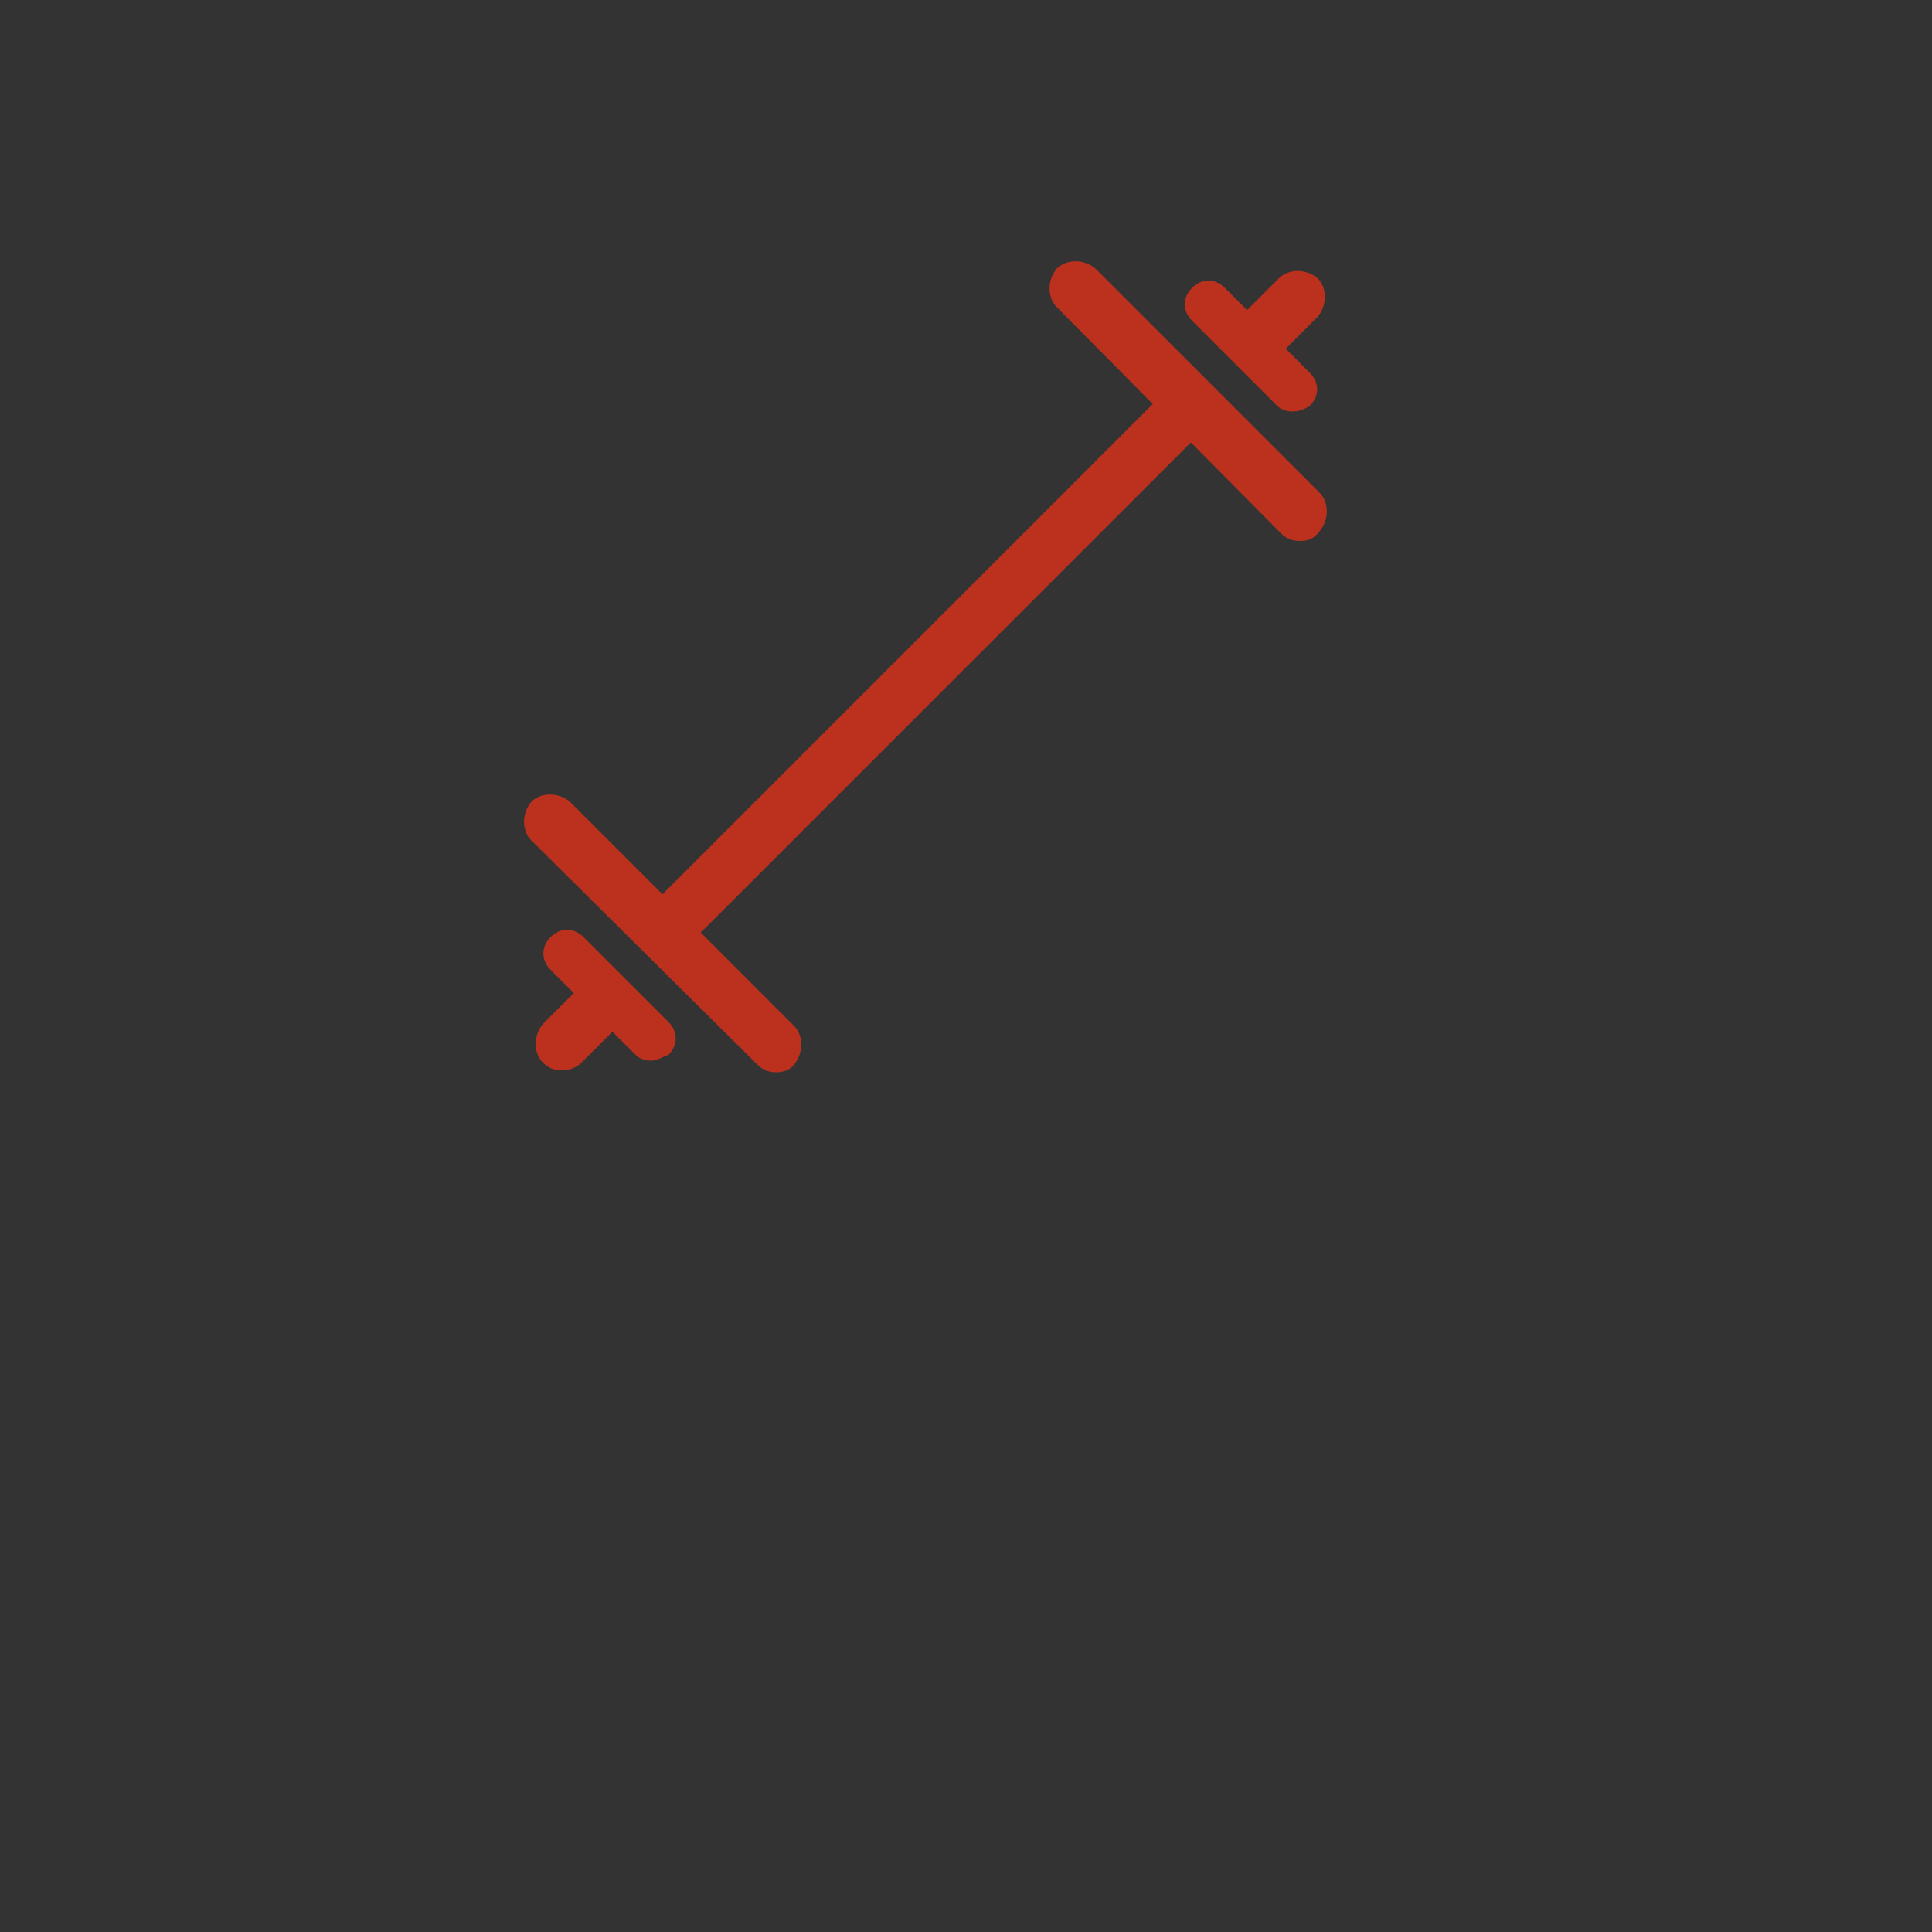 <?xml version="1.0" encoding="utf-8"?>
<!-- Generator: Adobe Illustrator 18.0.0, SVG Export Plug-In . SVG Version: 6.00 Build 0)  -->
<!DOCTYPE svg PUBLIC "-//W3C//DTD SVG 1.1//EN" "http://www.w3.org/Graphics/SVG/1.1/DTD/svg11.dtd">
<svg version="1.1" id="Ebene_1" xmlns="http://www.w3.org/2000/svg" xmlns:xlink="http://www.w3.org/1999/xlink" x="0px" y="0px"
	 viewBox="0 0 100 100" enable-background="new 0 0 100 100" xml:space="preserve">
<rect x="0" y="0" width="100" height="100" fill="#333333" stroke="none"/>
<g>
	<g>
		<path d="M-319.1,26.8h-45.4c-1.2,0-2.2-1-2.2-2.2c0-1.2,1-2.2,2.2-2.2h45.4c1.2,0,2.2,1,2.2,2.2
			C-316.9,25.8-317.9,26.8-319.1,26.8z"/>
	</g>
	<g>
		<path d="M-341.8,26.8c-1,0-1.8-0.6-2.1-1.6l-2.7-10.3l-25.2-16.4c-1-0.7-1.3-2-0.6-3c0.7-1,2-1.3,3-0.6l26.6,17.3l3.2,11.9
			c0.3,1.2-0.4,2.4-1.5,2.7C-341.4,26.8-341.6,26.8-341.8,26.8z"/>
	</g>
	<g>
		<path d="M-330.3,93.2h-23.2c-1,0-1.9-0.7-2.1-1.7l-12.5-59.7c-0.1-0.6,0-1.3,0.4-1.8c0.4-0.5,1-0.8,1.7-0.8h48.3
			c0.7,0,1.3,0.3,1.7,0.8c0.4,0.5,0.6,1.2,0.4,1.8l-12.5,59.7C-328.4,92.5-329.3,93.2-330.3,93.2z M-351.8,88.9h19.7l11.6-55.3
			h-42.9L-351.8,88.9z"/>
	</g>
</g>
<g>
	<g>
		<path d="M-196.1,25.9c-5.8,0-10.6-4.7-10.6-10.6c0-5.8,4.7-10.6,10.6-10.6c5.8,0,10.6,4.7,10.6,10.6
			C-185.5,21.2-190.3,25.9-196.1,25.9z M-196.1,9.1c-3.4,0-6.2,2.8-6.2,6.2c0,3.4,2.8,6.2,6.2,6.2c3.4,0,6.2-2.8,6.2-6.2
			C-189.9,11.9-192.7,9.1-196.1,9.1z"/>
	</g>
	<g>
		<path d="M-233,77.7l-0.2,0c-0.6,0-14.5-0.9-18.6-1.2c-2.4-0.2-8.8-0.7-8.8-6.1c0-1.3,0.6-5.5,7.6-5.9c3.7-0.2,13-0.9,16.1-1.1
			l7-10.1l3.6,2.5l-8.2,11.8l-1,0.1c-0.1,0-12.7,0.9-17.2,1.1c-0.6,0-3.5,0.3-3.5,1.6c0,0.3,0,1.4,4.7,1.7c4,0.3,17.4,1.1,18.5,1.2
			c1.1,0,2.1-0.6,2.8-1.6l7.4-10.6l3.6,2.5l-7.4,10.6C-228.1,76.4-230.5,77.7-233,77.7z"/>
	</g>
	<g>
		<path d="M-214.4,98.5L-214.4,98.5c-0.6,0-1.3-0.1-1.9-0.4c-1.9-0.8-4.6-3.6-0.8-12.7l6-14.8l-14.7-9.8c-6-5.1-4.3-10-1.7-14.6
			l0.1-0.1l9.5-14.1l-4.4-1l-11.9,6.3c-1,0.6-2.9,1.3-4.6,1.3c-2.1,0-3.1-1-3.5-1.6c-1.7-2.5-0.7-5.5,3-8.7l0.1-0.1l12.2-9.4
			c1.4-1,3.2-1.3,4.9-1l14.7,3.2c1,0.2,1.9,0.7,2.7,1.3l7.2,4.9c2.6,1.8,1.5,6.3,0.4,7.9l-11.9,19.1l11.1,7.6c2.9,2,4,5.8,2.5,8.9
			l-0.1,0.1l-10.2,19.4C-208.7,95.9-211.4,98.5-214.4,98.5z M-214.5,94.1c0.1,0,0.1,0,0.1,0c0.2,0,1.8-0.2,4.9-5.8l10.1-19.3
			c0.5-1.3,0.1-2.7-1-3.5l-14.6-10l14.2-22.7c0.3-0.4,0.5-1.6,0.5-2.1l-7.2-4.9c-0.3-0.2-0.6-0.4-0.9-0.5l-14.7-3.2
			c-0.5-0.1-1.1,0-1.5,0.3l-12,9.2c-1.5,1.3-2.1,2.2-2.2,2.6c0.7,0,1.7-0.3,2.3-0.7l0.1-0.1l13.4-7.1l12.3,2.7l-13,19.3
			c-2.4,4.1-2.6,6.1,0.7,9l17.4,11.5l-7.4,18.2C-215.2,92.1-214.7,93.8-214.5,94.1z"/>
	</g>
	<g>
		<path d="M-195.9,53.4l-0.2,0c-2.4-0.3-4.4-2.3-5.2-4.1l-3.3-7.8l4-1.7l3.2,7.8c0.3,0.7,1,1.4,1.6,1.5c1.5,0,10.3-0.2,12.8-0.4
			c3-0.2,4-0.6,4.3-0.8c0-0.4-0.4-0.7-3.3-0.9l-11.7-1l-6.7-15.1l4-1.8l5.6,12.8l9.1,0.8c2.6,0.2,7.5,0.5,7.3,5.6
			c-0.2,4.4-6.4,4.7-8.4,4.8c-2.8,0.2-12.8,0.4-13.2,0.4L-195.9,53.4z"/>
	</g>
</g>
<g>
	<path d="M233-61.2c-1.1,0-2-0.7-2.1-1.8l-8.9-48l-4.2,14.1c-0.3,0.9-1.1,1.6-2.1,1.6h-26v-4.4H214l6.4-21.2c0.3-1,1.2-1.6,2.2-1.6
		c1,0.1,1.8,0.8,2,1.8l8.1,43.7l10.9-76.5c0.2-1.1,1.1-1.9,2.1-1.9c1.1,0,2,0.8,2.2,1.8l10.7,64.1l6.2-9.3c0.4-0.6,1.1-1,1.8-1h21.3
		v4.4h-20.1l-8.6,12.9c-0.5,0.7-1.4,1.1-2.3,0.9c-0.9-0.2-1.5-0.9-1.7-1.8l-9.3-55.6L235.1-63C235-62,234.1-61.2,233-61.2
		C233-61.2,233-61.2,233-61.2z"/>
</g>
<g>
	<g>
		<g>
			<path d="M120.5-80.9c-0.1,0-0.3,0-0.4,0c-0.1,0-0.3,0-0.4,0v0c-12-0.3-20.3-6.9-22.3-17.8c-1.5-8.6,1.7-17.2,7.2-20.4
				c0-12.7,0-33.9,0.1-42.9c0.2-12,9.8-15.2,14.9-15.2c0.1,0,13.6,0,14,16.3c0.2,7.5,0.1,17.3,0.1,27.7c0,4.7-0.1,9.3-0.1,13.8
				c6.1,3.2,9.6,12.3,8.1,21.3C139.9-87.5,132-81.2,120.5-80.9L120.5-80.9L120.5-80.9z M119.6-172.8c-1.1,0-10.4,0.4-10.6,10.9
				c-0.1,9.3-0.1,31.7-0.1,44.2v1.5l-1.4,0.5c-4.4,1.6-7.1,9.1-5.8,16.2c0.7,4.2,4,14,18.4,14.2c13.6-0.2,16.7-9.5,17.4-13.5
				c1.3-7.4-1.9-15.4-6.7-17.1l-1.5-0.5v-1.5c0-4.9,0-10.1,0.1-15.3c0.1-10.4,0.1-20.2-0.1-27.6
				C128.9-172.4,120.6-172.8,119.6-172.8z"/>
		</g>
	</g>
	<g>
		<path d="M119.6-90c-6.8,0-12.3-5.5-12.3-12.3c0-6.8,5.5-12.3,12.3-12.3c6.8,0,12.3,5.5,12.3,12.3C131.8-95.5,126.3-90,119.6-90z
			 M119.6-110.1c-4.4,0-7.9,3.5-7.9,7.9c0,4.4,3.5,7.9,7.9,7.9c4.4,0,7.9-3.5,7.9-7.9C127.5-106.6,123.9-110.1,119.6-110.1z"/>
	</g>
	<g>
		<path d="M119.6-110.1c-1.2,0-2.2-1-2.2-2.2v-43.2c0-1.2,1-2.2,2.2-2.2c1.2,0,2.2,1,2.2,2.2v43.2
			C121.7-111.1,120.8-110.1,119.6-110.1z"/>
	</g>
	<g>
		<path d="M96.4-161.8h-7.1c-1.2,0-2.2-1-2.2-2.2s1-2.2,2.2-2.2h7.1c1.2,0,2.2,1,2.2,2.2S97.6-161.8,96.4-161.8z"/>
	</g>
	<g>
		<path d="M96.4-142.2h-7.1c-1.2,0-2.2-1-2.2-2.2c0-1.2,1-2.2,2.2-2.2h7.1c1.2,0,2.2,1,2.2,2.2C98.5-143.2,97.6-142.2,96.4-142.2z"
			/>
	</g>
	<g>
		<path d="M96.4-122.7h-7.1c-1.2,0-2.2-1-2.2-2.2s1-2.2,2.2-2.2h7.1c1.2,0,2.2,1,2.2,2.2S97.6-122.7,96.4-122.7z"/>
	</g>
</g>
<g>
	<path d="M1314.3,82.6c-0.8,0-1.5-0.3-2-0.9l-25.2-29.2c-0.9-1.1-0.8-2.7,0.3-3.7c1.1-0.9,2.7-0.8,3.7,0.3l22.8,26.4l36.3-60.3
		c0.7-1.2,2.4-1.6,3.6-0.9c1.2,0.7,1.6,2.4,0.9,3.6l-38.2,63.4c-0.4,0.7-1.2,1.2-2,1.3C1314.5,82.6,1314.4,82.6,1314.3,82.6z"/>
</g>
<g>
	<g>
		<path d="M732.8,70.8l-1.6-0.4c-2.9-0.8-6.1-1.3-9.3-1.5c-3.2-0.2-6.5-0.2-9.5,0.2l-1.6,0.2l-0.6-1.5c-2-5-2.9-11.2-2.4-17.6
			c1.1-14.4,8.2-25.3,16.7-25.3c0.2,0,0.5,0,0.7,0c8.7,0.6,14.6,12.7,13.5,27.6c-0.5,6.4-2.2,12.5-5,17.1L732.8,70.8z M717.9,64.4
			c1.4,0,2.8,0.1,4.2,0.2c2.9,0.2,5.8,0.6,8.5,1.3c2-3.8,3.2-8.7,3.6-13.8c0.9-12-3.5-22.5-9.5-22.9c-0.1,0-0.3,0-0.4,0
			c-5.2,0-11.4,8.6-12.3,21.3c-0.4,5.1,0.2,10,1.6,14.1C715,64.4,716.5,64.4,717.9,64.4z"/>
	</g>
	<g>
		<path d="M722.8,99.6c-6.3,0-11.6-8.1-11.9-18.5c0-1,0-2,0-2.9l0.1-2l22.4-0.7l0.2,2c0.1,1,0.2,2,0.2,2.9
			c0.3,10.6-4.4,19-10.9,19.3L722.8,99.6z M715.2,80.4c0,0.2,0,0.4,0,0.6c0.3,8.4,4.2,14.3,7.5,14.3l0.1,0c3.4-0.1,7-6.2,6.7-14.8
			c0-0.2,0-0.4,0-0.6L715.2,80.4z"/>
	</g>
	<g>
		<path d="M756.8,41.3l-0.8-1.4c-2.7-4.6-4.5-10.7-5-17.1C749.8,8,755.8-4.1,764.4-4.7c0.2,0,0.5,0,0.7,0c8.5,0,15.6,10.9,16.7,25.3
			c0.5,6.4-0.4,12.7-2.4,17.6l-0.6,1.5l-1.6-0.2c-3-0.3-6.2-0.4-9.5-0.2c-3.3,0.2-6.4,0.8-9.3,1.5L756.8,41.3z M765.1-0.4
			c-0.1,0-0.3,0-0.4,0c-6,0.4-10.4,10.9-9.5,22.9c0.4,5.1,1.6,9.9,3.6,13.8c2.7-0.6,5.5-1,8.5-1.3c2.9-0.2,5.8-0.2,8.6,0
			c1.4-4.1,1.9-9,1.6-14.1C776.6,8.2,770.4-0.4,765.1-0.4z"/>
	</g>
	<g>
		<path d="M766.8,70.2l-0.2,0c-6.5-0.2-11.3-8.7-10.9-19.3c0-1,0.1-2,0.2-2.9l0.2-2l22.4,0.7l0.1,2c0.1,1,0.1,2,0,2.9
			C778.3,62,773.1,70.2,766.8,70.2z M760,50.5c0,0.2,0,0.4,0,0.6c-0.3,8.6,3.3,14.6,6.7,14.8l0.1,0c3.3,0,7.3-5.9,7.5-14.3
			c0-0.2,0-0.4,0-0.6L760,50.5z"/>
	</g>
</g>
<g>
	<g>
		
			<rect x="47" y="14.4" transform="matrix(-0.707 -0.707 0.707 -0.707 58.596 92.402)" fill="#BC311E" width="2.8" height="39.3"/>
	</g>
	<g>
		<path fill="#BC311E" d="M40.2,55.5c-0.4,0-0.7-0.1-1-0.4L27.5,43.5c-0.5-0.5-0.5-1.4,0-2c0.5-0.5,1.4-0.5,2,0l11.6,11.6
			c0.5,0.5,0.5,1.4,0,2C40.9,55.4,40.5,55.5,40.2,55.5z"/>
	</g>
	<g>
		<path fill="#BC311E" d="M33.7,54.9c-0.3,0-0.6-0.1-0.8-0.3l-4.4-4.4c-0.5-0.5-0.5-1.2,0-1.7c0.5-0.5,1.2-0.5,1.7,0l4.4,4.4
			c0.5,0.5,0.5,1.2,0,1.7C34.3,54.7,34,54.9,33.7,54.9z"/>
	</g>
	<g>
		<path fill="#BC311E" d="M67.3,28c-0.4,0-0.7-0.1-1-0.4L54.7,15.9c-0.5-0.5-0.5-1.4,0-2c0.5-0.5,1.4-0.5,2,0l11.6,11.6
			c0.5,0.5,0.5,1.4,0,2C68,27.9,67.7,28,67.3,28z"/>
	</g>
	<g>
		<path fill="#BC311E" d="M29.1,55.4c-0.4,0-0.7-0.1-1-0.4c-0.5-0.5-0.5-1.4,0-2l2.2-2.2c0.5-0.5,1.4-0.5,2,0c0.5,0.5,0.5,1.4,0,2
			L30.1,55C29.8,55.3,29.4,55.4,29.1,55.4z"/>
	</g>
	<g>
		<path fill="#BC311E" d="M66.9,21.3c-0.3,0-0.6-0.1-0.8-0.3l-4.4-4.4c-0.5-0.5-0.5-1.2,0-1.7c0.5-0.5,1.2-0.5,1.7,0l4.4,4.4
			c0.5,0.5,0.5,1.2,0,1.7C67.5,21.2,67.2,21.3,66.9,21.3z"/>
	</g>
	<g>
		<path fill="#BC311E" d="M65,19c-0.4,0-0.7-0.1-1-0.4c-0.5-0.5-0.5-1.4,0-2l2.2-2.2c0.5-0.5,1.4-0.5,2,0c0.5,0.5,0.5,1.4,0,2
			l-2.2,2.2C65.7,18.9,65.3,19,65,19z"/>
	</g>
</g>
<g>
	<g>
		<g>
			<path d="M-14.8-107.2h-35.3c-0.6,0-1.1-0.2-1.5-0.6c-0.4-0.4-0.6-1-0.6-1.6c0-0.4,0.3-35.6,0-56.3c-0.1-7,1.5-12.2,4.7-15.4
				c3.1-3.1,6.9-3.8,9.6-3.8c2.1,0,3.6,0.4,3.7,0.4c1,0.3,1.6,1.1,1.6,2.1c0,10.7,7.6,19.6,18.2,21.3c1.1,0.2,1.8,1.1,1.8,2.2v49.5
				C-12.6-108.2-13.6-107.2-14.8-107.2z M-47.9-111.6H-17v-45.6c-11.1-2.6-19.1-12-19.9-23.4c-1.9-0.2-5.1,0-7.6,2.4
				c-2.4,2.4-3.5,6.6-3.5,12.3C-47.6-148-47.8-119.6-47.9-111.6z"/>
		</g>
		<g>
			<path d="M28.5-107.2H-6.9c-1.2,0-2.2-1-2.2-2.2v-49.5c0-1.1,0.8-2,1.8-2.2C3.3-162.8,11-171.7,11-182.4c0-1.1,0.8-2,1.9-2.2
				c0.3,0,7.6-1.1,12.9,4.2c3.3,3.3,4.9,8.2,4.9,14.6c0,18.9,0,56.3,0,56.3c0,0.6-0.2,1.1-0.6,1.5C29.6-107.4,29-107.2,28.5-107.2z
				 M-4.7-111.6h30.9c0-8.3,0-38,0-54.1c0-5.2-1.2-9.1-3.7-11.5c-2.4-2.4-5.4-2.9-7.4-3c-0.9,11.3-8.9,20.6-19.9,23.1
				C-4.7-157.1-4.7-111.6-4.7-111.6z"/>
		</g>
		<g>
			<path d="M-10.6-163.5c-11,0-19.9-8.9-19.9-19.9s8.9-19.9,19.9-19.9c11,0,19.9,8.9,19.9,19.9S0.4-163.5-10.6-163.5z M-10.6-199
				c-8.6,0-15.5,7-15.5,15.5c0,8.6,7,15.5,15.5,15.5c8.6,0,15.5-7,15.5-15.5C4.9-192-2.1-199-10.6-199z"/>
		</g>
	</g>
	<g>
		<rect x="-12.8" y="-201.2" width="4.4" height="5.4"/>
	</g>
	<g>
		<rect x="1.7" y="-185.6" width="5.4" height="4.4"/>
	</g>
	<g>
		<rect x="-28.3" y="-185.6" width="5.4" height="4.4"/>
	</g>
	<g>
		<path d="M-10.4-181.5l2.3-2.5c0,0-9.8-8.6-10.7-7.6C-19.6-190.7-10.4-181.5-10.4-181.5"/>
	</g>
	<g>
		<circle cx="-10.2" cy="-183.5" r="3"/>
	</g>
</g>
<g>
	<g>
		<g>
			<path d="M-239.8-147.3c1.3-0.7,2.6-1.3,4-1.7c0-0.2-0.1-0.4-0.2-0.6C-237.4-148.9-238.6-148.2-239.8-147.3
				C-239.8-147.3-239.8-147.3-239.8-147.3z"/>
		</g>
		<g>
			<path d="M-252.3-113.9c-2.9,3.2-6.6,7.1-8,8.7c0,0-0.2,0.1-0.3,0.2c0-0.1-0.2-0.2-0.3-0.3c-7.8-8.9-20.8-24-20.8-37.8
				c0-11.7,9.5-21.2,21.2-21.2c8.4,0,15.6,4.9,19,11.9c1.2-0.8,2.4-1.5,3.7-2.1c-4.2-8.4-12.8-14.1-22.7-14.1
				c-14,0-25.4,11.2-25.4,25.4c0,14.8,12.7,30,22,40.6c0,0,1.5,1.7,3.4,1.7h0.2c1.8,0,3.3-1.7,3.4-1.7c1.1-1.3,4.1-4.5,6.6-7.2
				C-251.2-111-251.8-112.4-252.3-113.9z"/>
		</g>
	</g>
	<g>
		<path d="M-226-153.4c-14,0-25.4,11.2-25.4,25.4c0,14.8,12.7,30,22,40.6c0,0,1.5,1.7,3.4,1.7h0.2c1.8,0,3.3-1.7,3.4-1.7
			c9.3-10.6,22-25.8,22-40.6C-200.6-142.1-211.9-153.4-226-153.4 M-225.7-90.2c0,0-0.2,0.1-0.3,0.2c0-0.1-0.2-0.2-0.3-0.3
			c-7.8-8.9-20.8-24-20.8-37.8c0-11.7,9.5-21.2,21.2-21.2c11.7,0,21.2,9.5,21.2,21.2C-204.8-114.2-217.9-99.2-225.7-90.2"/>
	</g>
</g>
<g>
	<g>
		<path fill="#FFFFFF" d="M72.2,164.1c-4.3,0-7.8-3.5-7.8-7.8c0-4.3,3.5-7.8,7.8-7.8c4.3,0,7.8,3.5,7.8,7.8
			C80,160.6,76.5,164.1,72.2,164.1z M72.2,151c-2.9,0-5.3,2.4-5.3,5.3c0,2.9,2.4,5.3,5.3,5.3c2.9,0,5.3-2.4,5.3-5.3
			C77.5,153.4,75.1,151,72.2,151z"/>
	</g>
	<g>
		<path fill="#FFFFFF" d="M90.9,156.3c0,5.1-2.1,9.8-5.5,13.2l1.9,1.9c3.9-3.9,6.2-9.2,6.2-15.1c0-5.9-2.4-11.2-6.2-15.1l-1.9,1.9
			C88.8,146.5,90.9,151.2,90.9,156.3"/>
	</g>
	<g>
		<path fill="#FFFFFF" d="M53.6,156.3c0-5.1,2.1-9.8,5.5-13.2l-1.9-1.9c-3.9,3.9-6.3,9.2-6.3,15.1c0,5.9,2.4,11.2,6.3,15.1l1.9-1.9
			C55.7,166.1,53.6,161.4,53.6,156.3"/>
	</g>
	<g>
		<path fill="#FFFFFF" d="M84.2,156.3c0,3.3-1.3,6.3-3.5,8.5l1.9,1.9c2.7-2.7,4.3-6.3,4.3-10.4c0-4-1.6-7.7-4.3-10.4l-1.9,1.9
			C82.9,150,84.2,153,84.2,156.3"/>
	</g>
	<g>
		<path fill="#FFFFFF" d="M60.2,156.3c0-3.3,1.3-6.3,3.5-8.5l-1.9-1.9c-2.7,2.7-4.3,6.3-4.3,10.4c0,4,1.6,7.7,4.3,10.4l1.9-1.9
			C61.6,162.6,60.2,159.6,60.2,156.3"/>
	</g>
	<g>
		<path fill="#FFFFFF" d="M72.2,186.3c-0.7,0-1.2-0.6-1.2-1.2V164c0-0.7,0.6-1.2,1.2-1.2c0.7,0,1.2,0.6,1.2,1.2v21.1
			C73.4,185.8,72.9,186.3,72.2,186.3z"/>
	</g>
</g>
<g>
	<g>
		<path d="M-103.8-114.6h-52c-1.2,0-2.2-1-2.2-2.2v-52c0-1.2,1-2.2,2.2-2.2h52c1.2,0,2.2,1,2.2,2.2v52
			C-101.6-115.6-102.6-114.6-103.8-114.6z M-153.6-119h47.7v-47.7h-47.7V-119z"/>
	</g>
	<g>
		<path d="M-117.3-128.1h-25.1c-1.2,0-2.2-1-2.2-2.2v-25.1c0-1.2,1-2.2,2.2-2.2h25.1c1.2,0,2.2,1,2.2,2.2v25.1
			C-115.1-129-116.1-128.1-117.3-128.1z M-140.2-132.4h20.8v-20.8h-20.8V-132.4z"/>
	</g>
	<g>
		<path d="M-147.4-176.7c-1.2,0-2.2-1-2.2-2.2v-10.1c0-1.2,1-2.2,2.2-2.2c1.2,0,2.2,1,2.2,2.2v10.1
			C-145.2-177.7-146.2-176.7-147.4-176.7z"/>
	</g>
	<g>
		<path d="M-129.8-176.7c-1.2,0-2.2-1-2.2-2.2v-10.1c0-1.2,1-2.2,2.2-2.2c1.2,0,2.2,1,2.2,2.2v10.1
			C-127.6-177.7-128.6-176.7-129.8-176.7z"/>
	</g>
	<g>
		<path d="M-112.2-176.7c-1.2,0-2.2-1-2.2-2.2v-10.1c0-1.2,1-2.2,2.2-2.2c1.2,0,2.2,1,2.2,2.2v10.1
			C-110-177.7-111-176.7-112.2-176.7z"/>
	</g>
	<g>
		<path d="M-147.4-93.3c-1.2,0-2.2-1-2.2-2.2v-10.1c0-1.2,1-2.2,2.2-2.2c1.2,0,2.2,1,2.2,2.2v10.1
			C-145.2-94.3-146.2-93.3-147.4-93.3z"/>
	</g>
	<g>
		<path d="M-129.8-93.3c-1.2,0-2.2-1-2.2-2.2v-10.1c0-1.2,1-2.2,2.2-2.2c1.2,0,2.2,1,2.2,2.2v10.1
			C-127.6-94.3-128.6-93.3-129.8-93.3z"/>
	</g>
	<g>
		<path d="M-112.2-93.3c-1.2,0-2.2-1-2.2-2.2v-10.1c0-1.2,1-2.2,2.2-2.2c1.2,0,2.2,1,2.2,2.2v10.1C-110-94.3-111-93.3-112.2-93.3z"
			/>
	</g>
	<g>
		<path d="M-82.8-158.2h-10c-1.2,0-2.2-1-2.2-2.2c0-1.2,1-2.2,2.2-2.2h10c1.2,0,2.2,1,2.2,2.2C-80.6-159.2-81.6-158.2-82.8-158.2z"
			/>
	</g>
	<g>
		<path d="M-82.8-140.6h-10c-1.2,0-2.2-1-2.2-2.2c0-1.2,1-2.2,2.2-2.2h10c1.2,0,2.2,1,2.2,2.2C-80.6-141.6-81.6-140.6-82.8-140.6z"
			/>
	</g>
	<g>
		<path d="M-82.8-123h-10c-1.2,0-2.2-1-2.2-2.2c0-1.2,1-2.2,2.2-2.2h10c1.2,0,2.2,1,2.2,2.2C-80.6-124-81.6-123-82.8-123z"/>
	</g>
	<g>
		<path d="M-166.4-158.2h-10c-1.2,0-2.2-1-2.2-2.2c0-1.2,1-2.2,2.2-2.2h10c1.2,0,2.2,1,2.2,2.2
			C-164.2-159.2-165.2-158.2-166.4-158.2z"/>
	</g>
	<g>
		<path d="M-166.4-140.6h-10c-1.2,0-2.2-1-2.2-2.2c0-1.2,1-2.2,2.2-2.2h10c1.2,0,2.2,1,2.2,2.2
			C-164.2-141.6-165.2-140.6-166.4-140.6z"/>
	</g>
	<g>
		<path d="M-166.4-123h-10c-1.2,0-2.2-1-2.2-2.2c0-1.2,1-2.2,2.2-2.2h10c1.2,0,2.2,1,2.2,2.2C-164.2-124-165.2-123-166.4-123z"/>
	</g>
</g>
<g>
	<g>
		<g>
			<path d="M422.2-82.1l-12-6.9c-1-0.6-1.4-1.9-0.8-3c0.6-1,1.9-1.4,3-0.8l8.3,4.8c3.8-6.6,5.8-14.1,5.8-21.7
				c0-24-19.5-43.6-43.6-43.6c-15,0-28.8,7.6-36.8,20.2c-4.4,7-6.8,15-6.8,23.3c0,7.7,2,15.1,5.8,21.7l8.7-4.3
				c1.1-0.5,2.4-0.1,2.9,1c0.5,1.1,0.1,2.4-1,2.9l-12.3,6l-1-1.6c-4.9-7.7-7.5-16.6-7.5-25.7c0-9.1,2.6-18,7.4-25.7
				c8.9-13.9,24-22.3,40.5-22.3c26.4,0,47.9,21.5,47.9,47.9c0,9.2-2.6,18.2-7.6,25.9L422.2-82.1z"/>
		</g>
		<g>
			<path d="M411.9-126.1c-0.8,0-1.5-0.4-1.9-1.1c-0.6-1.1-0.2-2.4,0.9-3l9.1-5c1.1-0.6,2.4-0.2,3,0.9c0.6,1.1,0.2,2.4-0.9,3l-9.1,5
				C412.6-126.2,412.2-126.1,411.9-126.1z"/>
		</g>
		<g>
			<path d="M383-141.2c-1.2,0-2.2-1-2.2-2.2v-12.1c0-1.2,1-2.2,2.2-2.2s2.2,1,2.2,2.2v12.1C385.2-142.2,384.2-141.2,383-141.2z"/>
		</g>
		<g>
			<path d="M354-126.1c-0.4,0-0.8-0.1-1.1-0.3l-9.6-6c-1-0.6-1.3-2-0.7-3c0.6-1,2-1.3,3-0.7l9.6,6c1,0.6,1.3,2,0.7,3
				C355.4-126.4,354.7-126.1,354-126.1z"/>
		</g>
	</g>
	<g>
		<path d="M398.4-80.8h-29.2c-1.2,0-2.2-1-2.2-2.2s1-2.2,2.2-2.2h29.2c1.2,0,2.2,1,2.2,2.2S399.6-80.8,398.4-80.8z"/>
	</g>
	<path d="M383-120.2c-4.7,0-8.5,3.8-8.5,8.5c0,4.7,3.8,8.5,8.5,8.5c4.7,0,8.5-3.8,8.5-8.5C391.5-116.4,387.7-120.2,383-120.2z
		 M383-107.2c-2.4,0-4.4-2-4.4-4.4c0-2.4,2-4.4,4.4-4.4c2.4,0,4.4,2,4.4,4.4C387.4-109.2,385.4-107.2,383-107.2z"/>
	<g>
		<path d="M381.2-115.7c-1.3,0-2,0-2,0l0.1,1.6C379.7-114.8,380.4-115.3,381.2-115.7z"/>
		<path d="M384.8-115.7c1.6,0.7,2.7,2.2,2.7,4.1c0,2.4-2,4.4-4.4,4.4c-1.4,0-2.6-0.7-3.4-1.7l0.2,2.9c0,0,36.8-3.2,36.6-6.9
			C416.2-115.5,395.1-115.8,384.8-115.7z"/>
	</g>
</g>
<g>
	<g>
		<path d="M-81.2,22.2C-81.2,22.2-81.2,22.2-81.2,22.2c-4.4,0-8.4-2.8-9.9-7c-2-5.5,0.9-11.5,6.3-13.5c1.2-0.4,2.4-0.6,3.6-0.6
			c4.4,0,8.4,2.8,9.9,7c2,5.5-0.9,11.5-6.3,13.5C-78.8,22-80,22.2-81.2,22.2z M-81.2,5.4c-0.7,0-1.4,0.1-2.1,0.4
			c-3.2,1.2-4.9,4.7-3.7,7.9c0.9,2.4,3.2,4.1,5.8,4.1h0c0.7,0,1.4-0.1,2.1-0.4c3.2-1.2,4.9-4.7,3.7-7.9C-76.3,7.1-78.6,5.4-81.2,5.4
			z"/>
	</g>
	<g>
		<path d="M-106,98.5c-0.7,0-1.4-0.2-2.1-0.6c-5.3-3-2.7-7.7-1.3-10.2c0.4-0.7,0.8-1.4,1-2c1.9-4.8,4.7-13.2,5-14l3.4-12.8l4.2,1.1
			l-3.4,13c-0.1,0.4-3,9.2-5.1,14.4c-0.3,0.8-0.8,1.7-1.2,2.4c-1.9,3.4-1.5,3.6-0.4,4.3c1-0.6,3-4.1,3.9-5.9
			c4.2-7.5,4.7-8.4,4.7-8.4l0.4-0.7c1.4-2.7,1.9-3.7,2.8-6.3l1.5-4l4.1,1.5l-1.5,4c-1.1,3-1.6,4.1-3.4,7.6l-0.4,0.7l-0.1,0
			c-0.5,0.9-1.7,3.1-4.3,7.7c-2.5,4.5-4.2,7.3-6.7,8C-105.3,98.4-105.6,98.5-106,98.5z"/>
	</g>
	<g>
		<path d="M-78.1,98.2C-78.1,98.2-78.1,98.2-78.1,98.2c-1.9,0-4.5-1.3-8.8-10.9l-0.1-0.2l-3.1-9.3L-94.7,64
			c-6.4-2.8-6.5-7.8-5.6-12.8l2.7-13.2l-1.8,0.9l-7.1,8.2c-0.2,0.2-0.4,0.5-0.6,0.7c-1.8,2.4-3.4,4.3-5.4,4.3
			c-0.6,0-1.2-0.2-1.7-0.6c-4.1-3,0.7-11.7,0.9-12.1l0.1-0.1l7.8-12.6c1-1.4,3.5-2.9,5.2-3.2l10.1-2.9c1-0.1,2,0,3,0.3l8.5,2.1
			c3,0.8,3.6,5.4,3.1,7.3l-5.1,24.1l-0.8,3.2c0,3.7,0,3.8,0.4,7.5l5.4,15.7c1.5,5.3,3,14.7-1,16.8C-77,98.1-77.6,98.2-78.1,98.2z
			 M-82.9,85.7c2.1,4.6,3.5,6.7,4.3,7.6c0.3-1.7,0.3-5.5-1.2-10.9l-5.5-16l0-0.3c-0.4-4.1-0.4-4.2-0.4-8.4l0-0.3l0.9-3.7l5.2-24.1
			c0.1-0.5,0-1.6-0.3-2.1l-8.5-2.1c-0.3-0.1-0.6-0.2-0.8-0.1l-10,2.8c-0.6,0.1-2,1-2.4,1.4l-7.7,12.3c-0.8,1.4-1.4,3-1.7,4.3
			c0.2-0.3,0.4-0.6,0.6-0.8c0.3-0.3,0.5-0.6,0.7-0.9l0.1-0.1l7.7-8.8l10.7-5.6L-96,52.1c-0.8,4.7-0.4,6.7,3.8,8.3l1,0.4l5.4,15.8
			L-82.9,85.7z"/>
	</g>
	<g>
		<path d="M-55.8,57.3c-1.7,0-3.9-0.7-6.8-1.6c-0.4-0.1-0.9-0.3-1.2-0.4c-3.5-1.1-9.8-4-10.1-4.1l-0.5-0.2l-0.3-0.5
			c-0.7-0.9-0.8-1.1-0.9-1.2c-0.1-0.1-0.1-0.1-1-1.4l-0.1-0.2l-0.1-0.3l-3.8-9.1l4-1.7l3.7,8.8c0.5,0.7,0.7,0.9,0.7,1
			c0.1,0.1,0.2,0.3,0.7,0.9c1.6,0.7,6.3,2.8,9.1,3.7c0.4,0.1,0.8,0.3,1.3,0.4c0.8,0.3,2.2,0.7,3.5,1.1c-1.8-1.7-5.4-3.6-7.3-4.5
			c-1.4-0.7-2.5-1.3-3.4-1.9l-0.4-0.3l-4.4-7.6l-6.8-11.1l3.7-2.3l6.9,11.2l3.9,6.8c0.7,0.4,1.6,0.9,2.6,1.4
			c4.8,2.5,10.7,5.6,10.7,10.1c0,1-0.4,1.8-1.2,2.3C-54.1,57.1-54.9,57.3-55.8,57.3z"/>
	</g>
</g>
<g>
	<g>
		<path d="M1031.3,95.4c-24.3,0-44.1-19.8-44.1-44.1c0-24.3,19.8-44.1,44.1-44.1c24.3,0,44.1,19.8,44.1,44.1
			C1075.5,72.1,1056.6,95.4,1031.3,95.4z M1031.3,11.4c-21.9,0-39.8,17.8-39.8,39.8s17.8,39.8,39.8,39.8c22.4,0,39.8-21.4,39.8-39.8
			C1071.1,29.3,1053.2,11.4,1031.3,11.4z"/>
	</g>
	<g>
		<path d="M1049.2,65.8c-0.4,0-0.9-0.1-1.2-0.4L1030.1,53c-0.6-0.4-0.9-1.1-0.9-1.8V26.5c0-1.2,1-2.2,2.2-2.2s2.2,1,2.2,2.2v23.6
			l16.9,11.7c1,0.7,1.2,2,0.6,3C1050.5,65.5,1049.9,65.8,1049.2,65.8z"/>
	</g>
	<g>
		<path d="M1073.3,53.4h-6.6c-1.2,0-2.2-1-2.2-2.2c0-1.2,1-2.2,2.2-2.2h6.6c1.2,0,2.2,1,2.2,2.2
			C1075.5,52.4,1074.5,53.4,1073.3,53.4z"/>
	</g>
	<g>
		<path d="M996.1,53.4h-6.8c-1.2,0-2.2-1-2.2-2.2c0-1.2,1-2.2,2.2-2.2h6.8c1.2,0,2.2,1,2.2,2.2C998.3,52.4,997.4,53.4,996.1,53.4z"
			/>
	</g>
	<g>
		<path d="M1031.3,95.4c-1.2,0-2.2-1-2.2-2.2v-6.9c0-1.2,1-2.2,2.2-2.2s2.2,1,2.2,2.2v6.9C1033.5,94.4,1032.5,95.4,1031.3,95.4z"/>
	</g>
	<g>
		<path d="M1031.3,18.3c-1.2,0-2.2-1-2.2-2.2V9.3c0-1.2,1-2.2,2.2-2.2s2.2,1,2.2,2.2v6.9C1033.5,17.3,1032.5,18.3,1031.3,18.3z"/>
	</g>
</g>
<g id="Expanded_1_">
	<g>
		<g>
			<g>
				<path d="M1148.2,62.4c-0.7,0-1.3-0.3-1.7-0.8l-14.9-17.2c-0.8-1-0.7-2.4,0.2-3.2c0.9-0.8,2.4-0.7,3.2,0.2l12.9,14.9l10.7-16.6
					c0.7-1.1,2.1-1.4,3.1-0.7c1.1,0.7,1.4,2.1,0.7,3.1l-12.3,19.1c-0.4,0.6-1,1-1.8,1C1148.3,62.4,1148.3,62.4,1148.2,62.4z"/>
			</g>
		</g>
		<g>
			<g>
				<path d="M1236.9,68c-0.7,0-1.5-0.3-1.9-1l-11-16.3l-12.6,15.1c-0.8,1-2.2,1.1-3.2,0.3c-1-0.8-1.1-2.2-0.3-3.2l14.6-17.4
					c0.5-0.6,1.1-0.9,1.9-0.8c0.7,0,1.4,0.4,1.8,1l12.7,18.9c0.7,1,0.4,2.5-0.6,3.2C1237.7,67.9,1237.3,68,1236.9,68z"/>
			</g>
		</g>
		<g>
			<g>
				<path d="M1185.7,92.1c-10.6,0-20.9-4.1-28.7-11.8c-0.9-0.9-0.9-2.3,0-3.2c0.9-0.9,2.3-0.9,3.2,0c9,8.9,21.7,12.4,33.9,9.5
					c17.9-4.2,29.9-21.2,27.8-39.5c-0.1-1.2,0.8-2.4,2-2.5c1.3-0.2,2.4,0.8,2.5,2c2.4,20.6-11.1,39.6-31.2,44.4
					C1192.1,91.8,1188.9,92.1,1185.7,92.1z"/>
			</g>
		</g>
		<g>
			<g>
				<path d="M1148.2,62.4c-1,0-2-0.7-2.2-1.8c-2.5-10.6-0.7-21.6,5-30.9c5.7-9.3,14.8-15.8,25.4-18.3c14.7-3.5,30,1.4,40.1,12.7
					c0.8,0.9,0.7,2.4-0.2,3.2c-0.9,0.8-2.4,0.7-3.2-0.2c-8.9-10.1-22.6-14.4-35.6-11.3c-9.4,2.2-17.5,8-22.6,16.3
					c-5.1,8.3-6.7,18-4.4,27.5c0.3,1.2-0.5,2.5-1.7,2.7C1148.6,62.4,1148.4,62.4,1148.2,62.4z"/>
			</g>
		</g>
	</g>
</g>
<g>
	<g>
		<path d="M887.8,84.6c-17.1,0-35.6-3.7-35.6-11.8v-0.9l6.8-6.3V42.2c0-18,12-31.1,28.5-31.1c16.5,0,28.5,13.1,28.5,31.1v23.3
			l7.5,6.3v1C923.4,80.9,905,84.6,887.8,84.6z M856.9,73.6c1.7,2.6,12.5,6.7,31,6.7c18.3,0,29.1-4,30.9-6.6l-7.2-6.1V42.2
			c0-15.5-10.1-26.7-24.1-26.7s-24.1,11.2-24.1,26.7v25.3L856.9,73.6z"/>
	</g>
	<g>
		<path d="M896,86.6c0,3.6-3.8,6.6-8.6,6.6c-4.7,0-8.6-2.9-8.6-6.6H896z"/>
		<path d="M887.5,93.6c-5,0-9-3.1-9-7v-0.4h18v0.4C896.5,90.5,892.4,93.6,887.5,93.6z M879.4,87.1c0.3,3.2,3.8,5.7,8.1,5.7
			c4.3,0,7.8-2.5,8.1-5.7H879.4z"/>
	</g>
	<g>
		<path d="M890.9,13.3V9.9c0-1.7-1.5-3.1-3.5-3.1c-1.9,0-3.5,1.4-3.5,3.1v3.5"/>
		<path d="M891.4,13.3h-0.9V9.9c0-1.5-1.4-2.7-3-2.7c-1.7,0-3,1.2-3,2.7v3.5h-0.9V9.9c0-1.9,1.7-3.5,3.9-3.5c2.1,0,3.9,1.6,3.9,3.5
			L891.4,13.3L891.4,13.3z"/>
	</g>
</g>
</svg>
